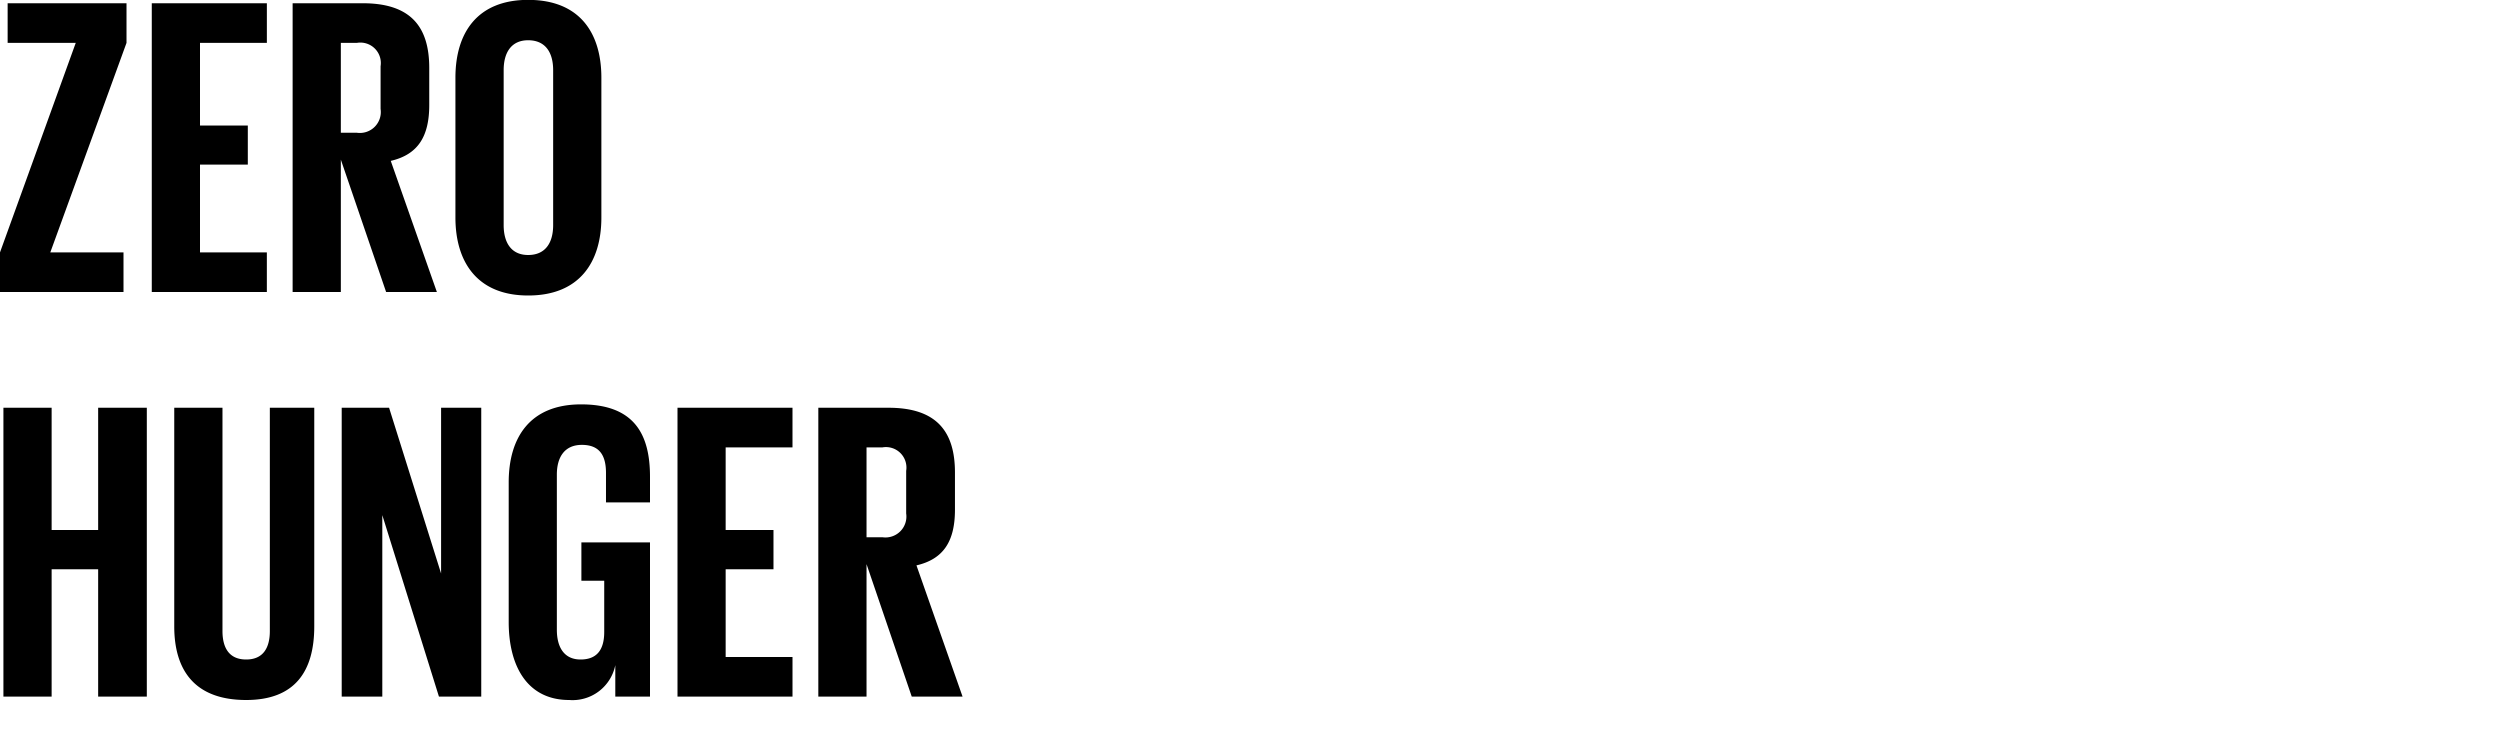 <svg xmlns="http://www.w3.org/2000/svg" width="200" height="60" viewBox="0 0 200 60">
  <path id="シェイプ_579" data-name="シェイプ 579" class="cls-1" d="M609.024,2151.19h5.856v3.17H605v-3.17l6.06-16.76h-5.449v-3.17h9.51v3.17Zm8.119-19.93h9.206v3.17H621v6.61h3.825v3.13H621v7.02h5.348v3.17h-9.206v-23.1Zm15.124,12.51v10.59H628.41v-23.1h5.616c3.891,0,5.314,1.94,5.314,5.18v2.96c0,2.49-.881,3.96-3.08,4.47l3.69,10.49h-4.061Zm0-9.34v7.19h1.285a1.676,1.676,0,0,0,1.895-1.91v-3.41a1.637,1.637,0,0,0-1.895-1.87h-1.285Zm9.167,13.97v-11.18c0-3.61,1.76-6.23,5.82-6.23,4.1,0,5.856,2.62,5.856,6.23v11.18c0,3.58-1.759,6.24-5.856,6.24-4.06,0-5.82-2.66-5.82-6.24m7.818,0.61v-12.4c0-1.4-.608-2.39-2-2.39-1.352,0-1.959.99-1.959,2.39v12.4c0,1.4.607,2.39,1.959,2.39,1.39,0,2-.99,2-2.39m-36.4,27.53h-3.722v10.19h-3.857v-23.11h3.857v9.78h3.722v-9.78h3.893v23.11h-3.893v-10.19Zm17.289-12.92v17.49c0,3.57-1.523,5.89-5.448,5.89-4.062,0-5.753-2.32-5.753-5.89v-17.49h3.858v17.86c0,1.36.542,2.28,1.895,2.28s1.894-.92,1.894-2.28v-17.86h3.554Zm5.443,8.59v14.52h-3.248v-23.11h3.79l4.161,13.26v-13.26H643.5v23.11h-3.384Zm15.936,2.18H657v12.34h-2.776v-2.52a3.485,3.485,0,0,1-3.689,2.79c-3.318,0-4.839-2.66-4.839-6.24v-11.17c0-3.62,1.727-6.24,5.788-6.24,4.263,0,5.516,2.39,5.516,5.79v2.05h-3.521v-2.35c0-1.44-.54-2.25-1.931-2.25s-2,.99-2,2.38v12.41c0,1.39.576,2.38,1.895,2.38,1.253,0,1.895-.71,1.895-2.21v-4.09h-1.827v-3.07Zm7.679-10.77h9.2v3.17h-5.347v6.61h3.826v3.14h-3.826v7.02H668.4v3.17h-9.2v-23.11Zm15.123,12.51v10.6h-3.857v-23.11h5.616c3.892,0,5.315,1.95,5.315,5.18v2.97c0,2.49-.882,3.95-3.08,4.46l3.689,10.5H677.94Zm0-9.34v7.19H675.6a1.673,1.673,0,0,0,1.894-1.9v-3.41a1.64,1.64,0,0,0-1.894-1.88h-1.286Z" transform="translate(-605 -2131)"/>
</svg>
